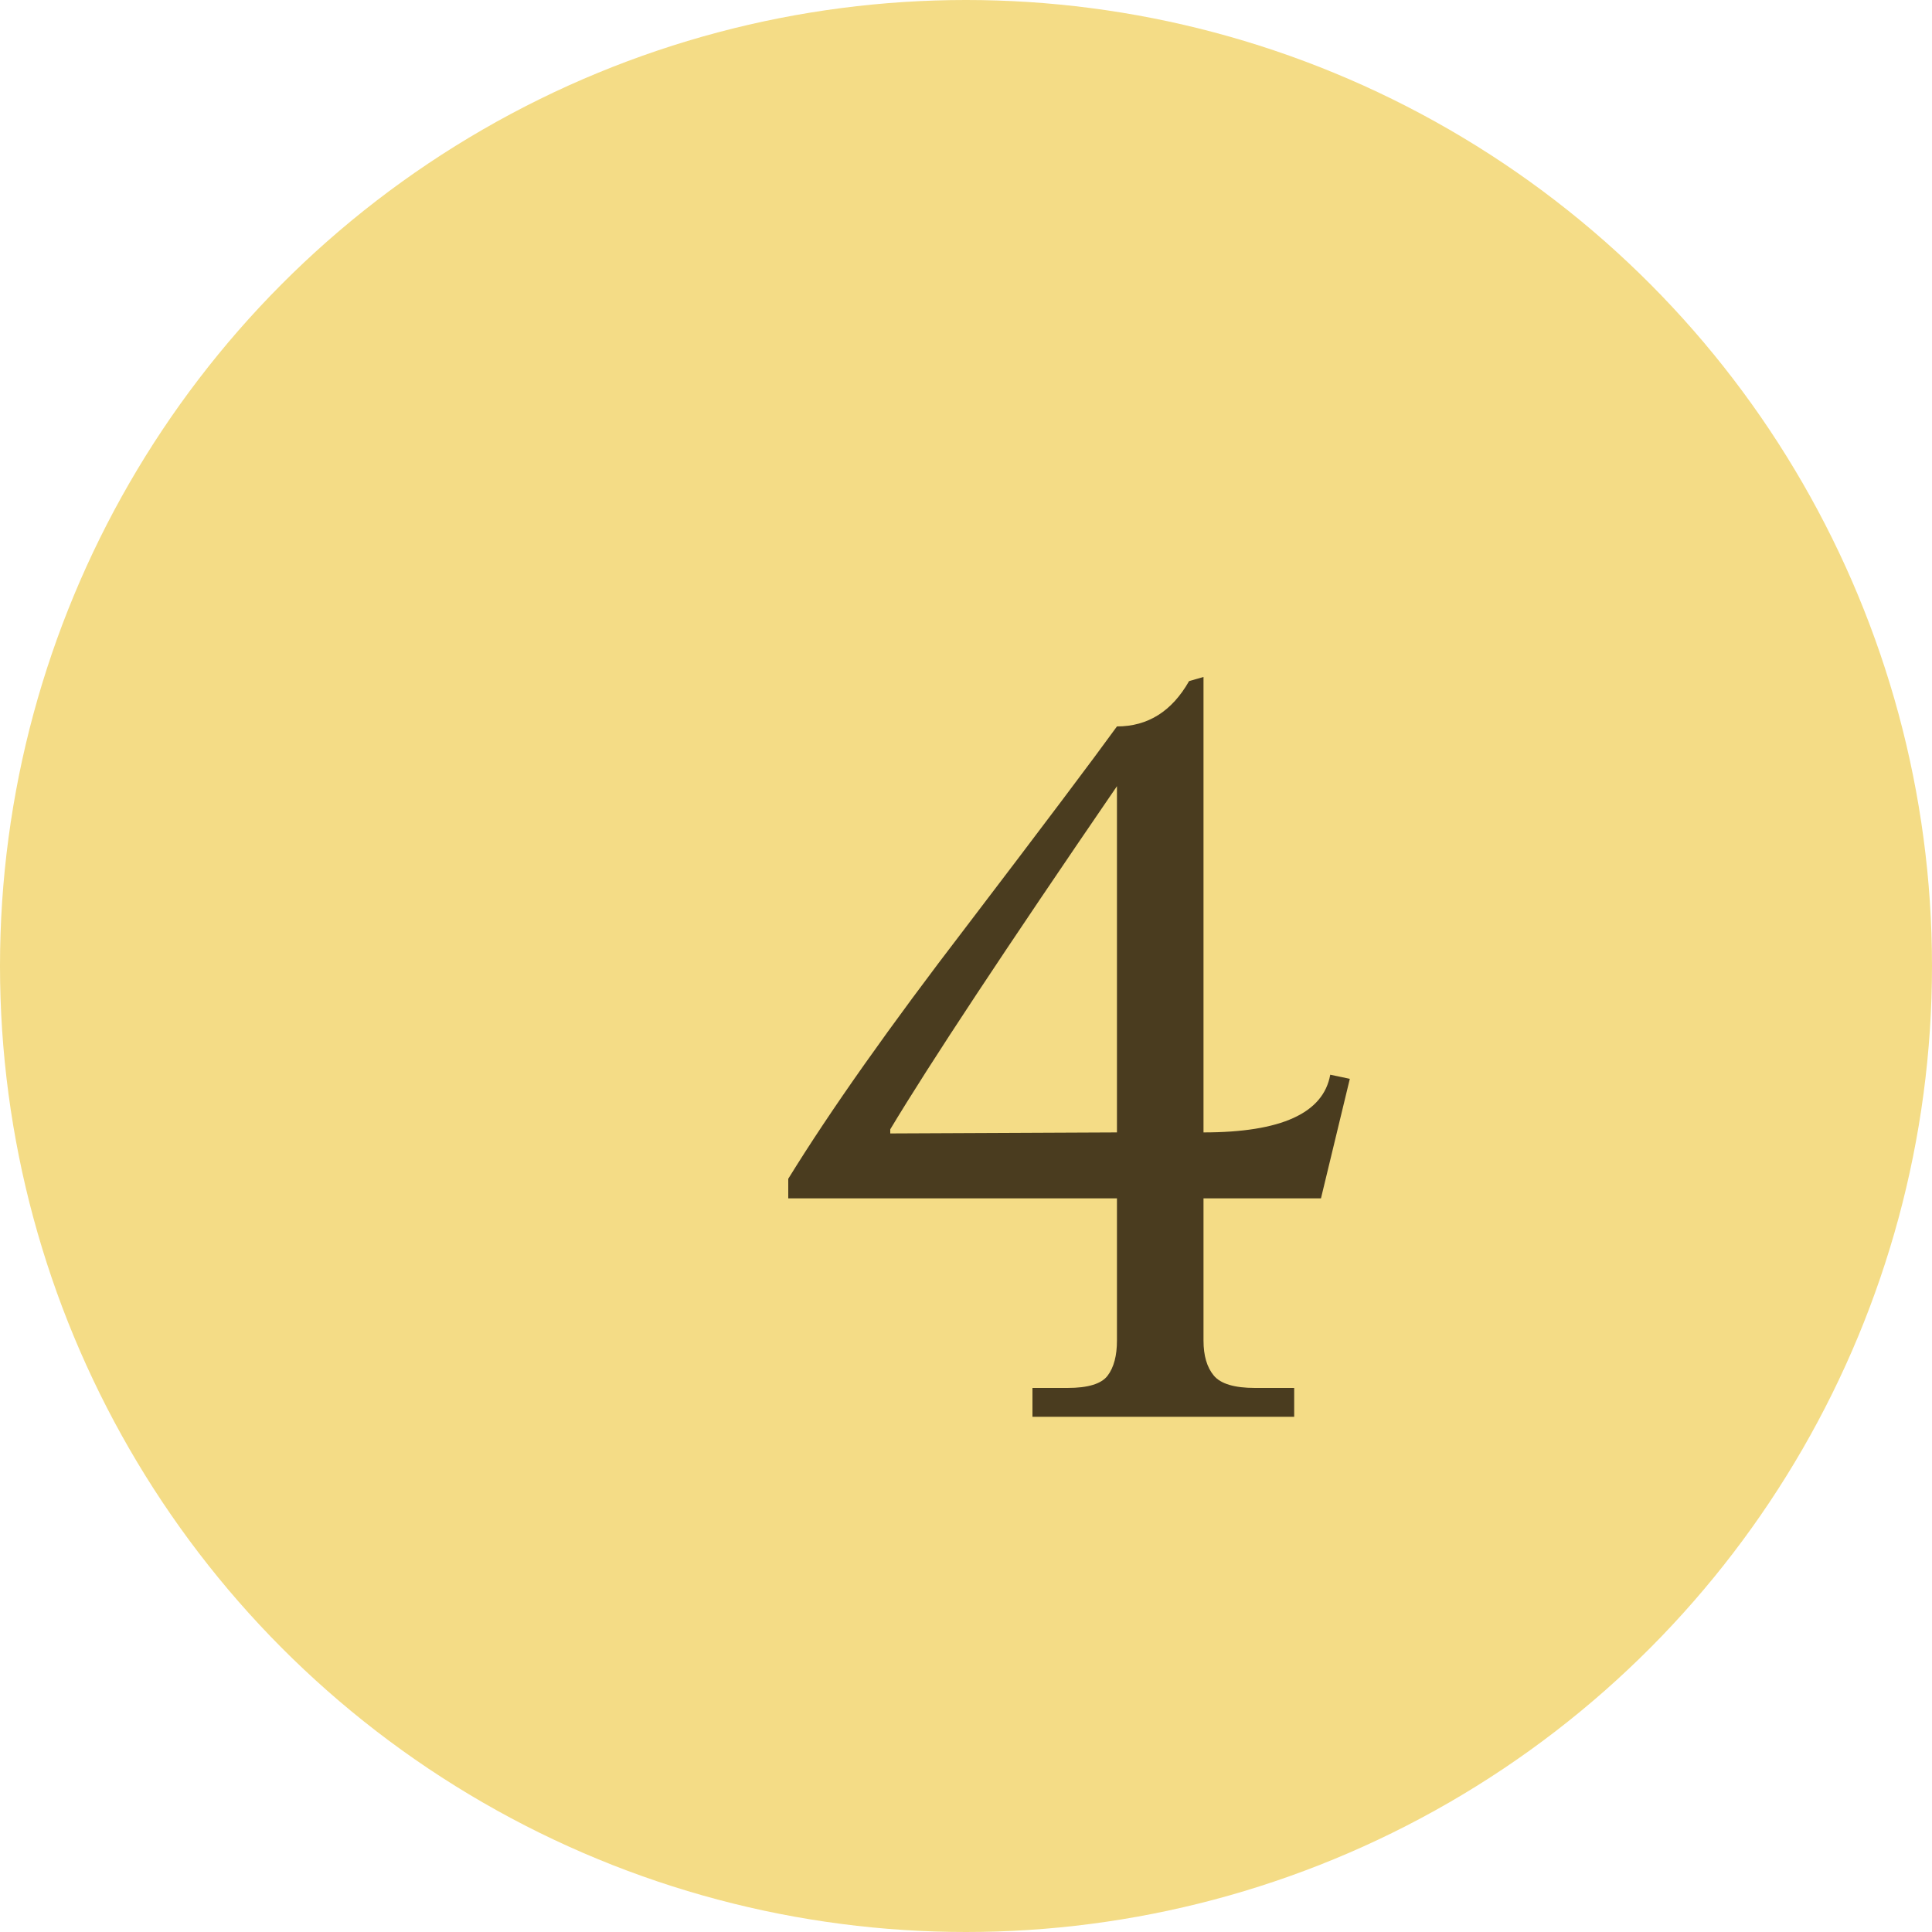 <?xml version="1.0" encoding="UTF-8"?> <svg xmlns="http://www.w3.org/2000/svg" width="45" height="45" viewBox="0 0 45 45" fill="none"> <circle cx="22.5" cy="22.5" r="22.5" fill="#F4DC86"></circle> <path d="M26.016 26.376V18.312C23.408 22.12 21.648 24.784 20.736 26.304V26.4L26.016 26.376ZM30.144 33H24.048V32.328H24.864C25.344 32.328 25.656 32.232 25.8 32.04C25.944 31.848 26.016 31.576 26.016 31.224V27.912H18.36V27.456C19.336 25.872 20.72 23.912 22.512 21.576C24.304 19.224 25.472 17.672 26.016 16.92C26.736 16.92 27.296 16.568 27.696 15.864L28.032 15.768V26.376C29.84 26.376 30.824 25.928 30.984 25.032L31.44 25.128L30.768 27.912H28.032V31.224C28.032 31.576 28.112 31.848 28.272 32.04C28.432 32.232 28.752 32.328 29.232 32.328H30.144V33Z" fill="#4A3C1F"></path> </svg> 